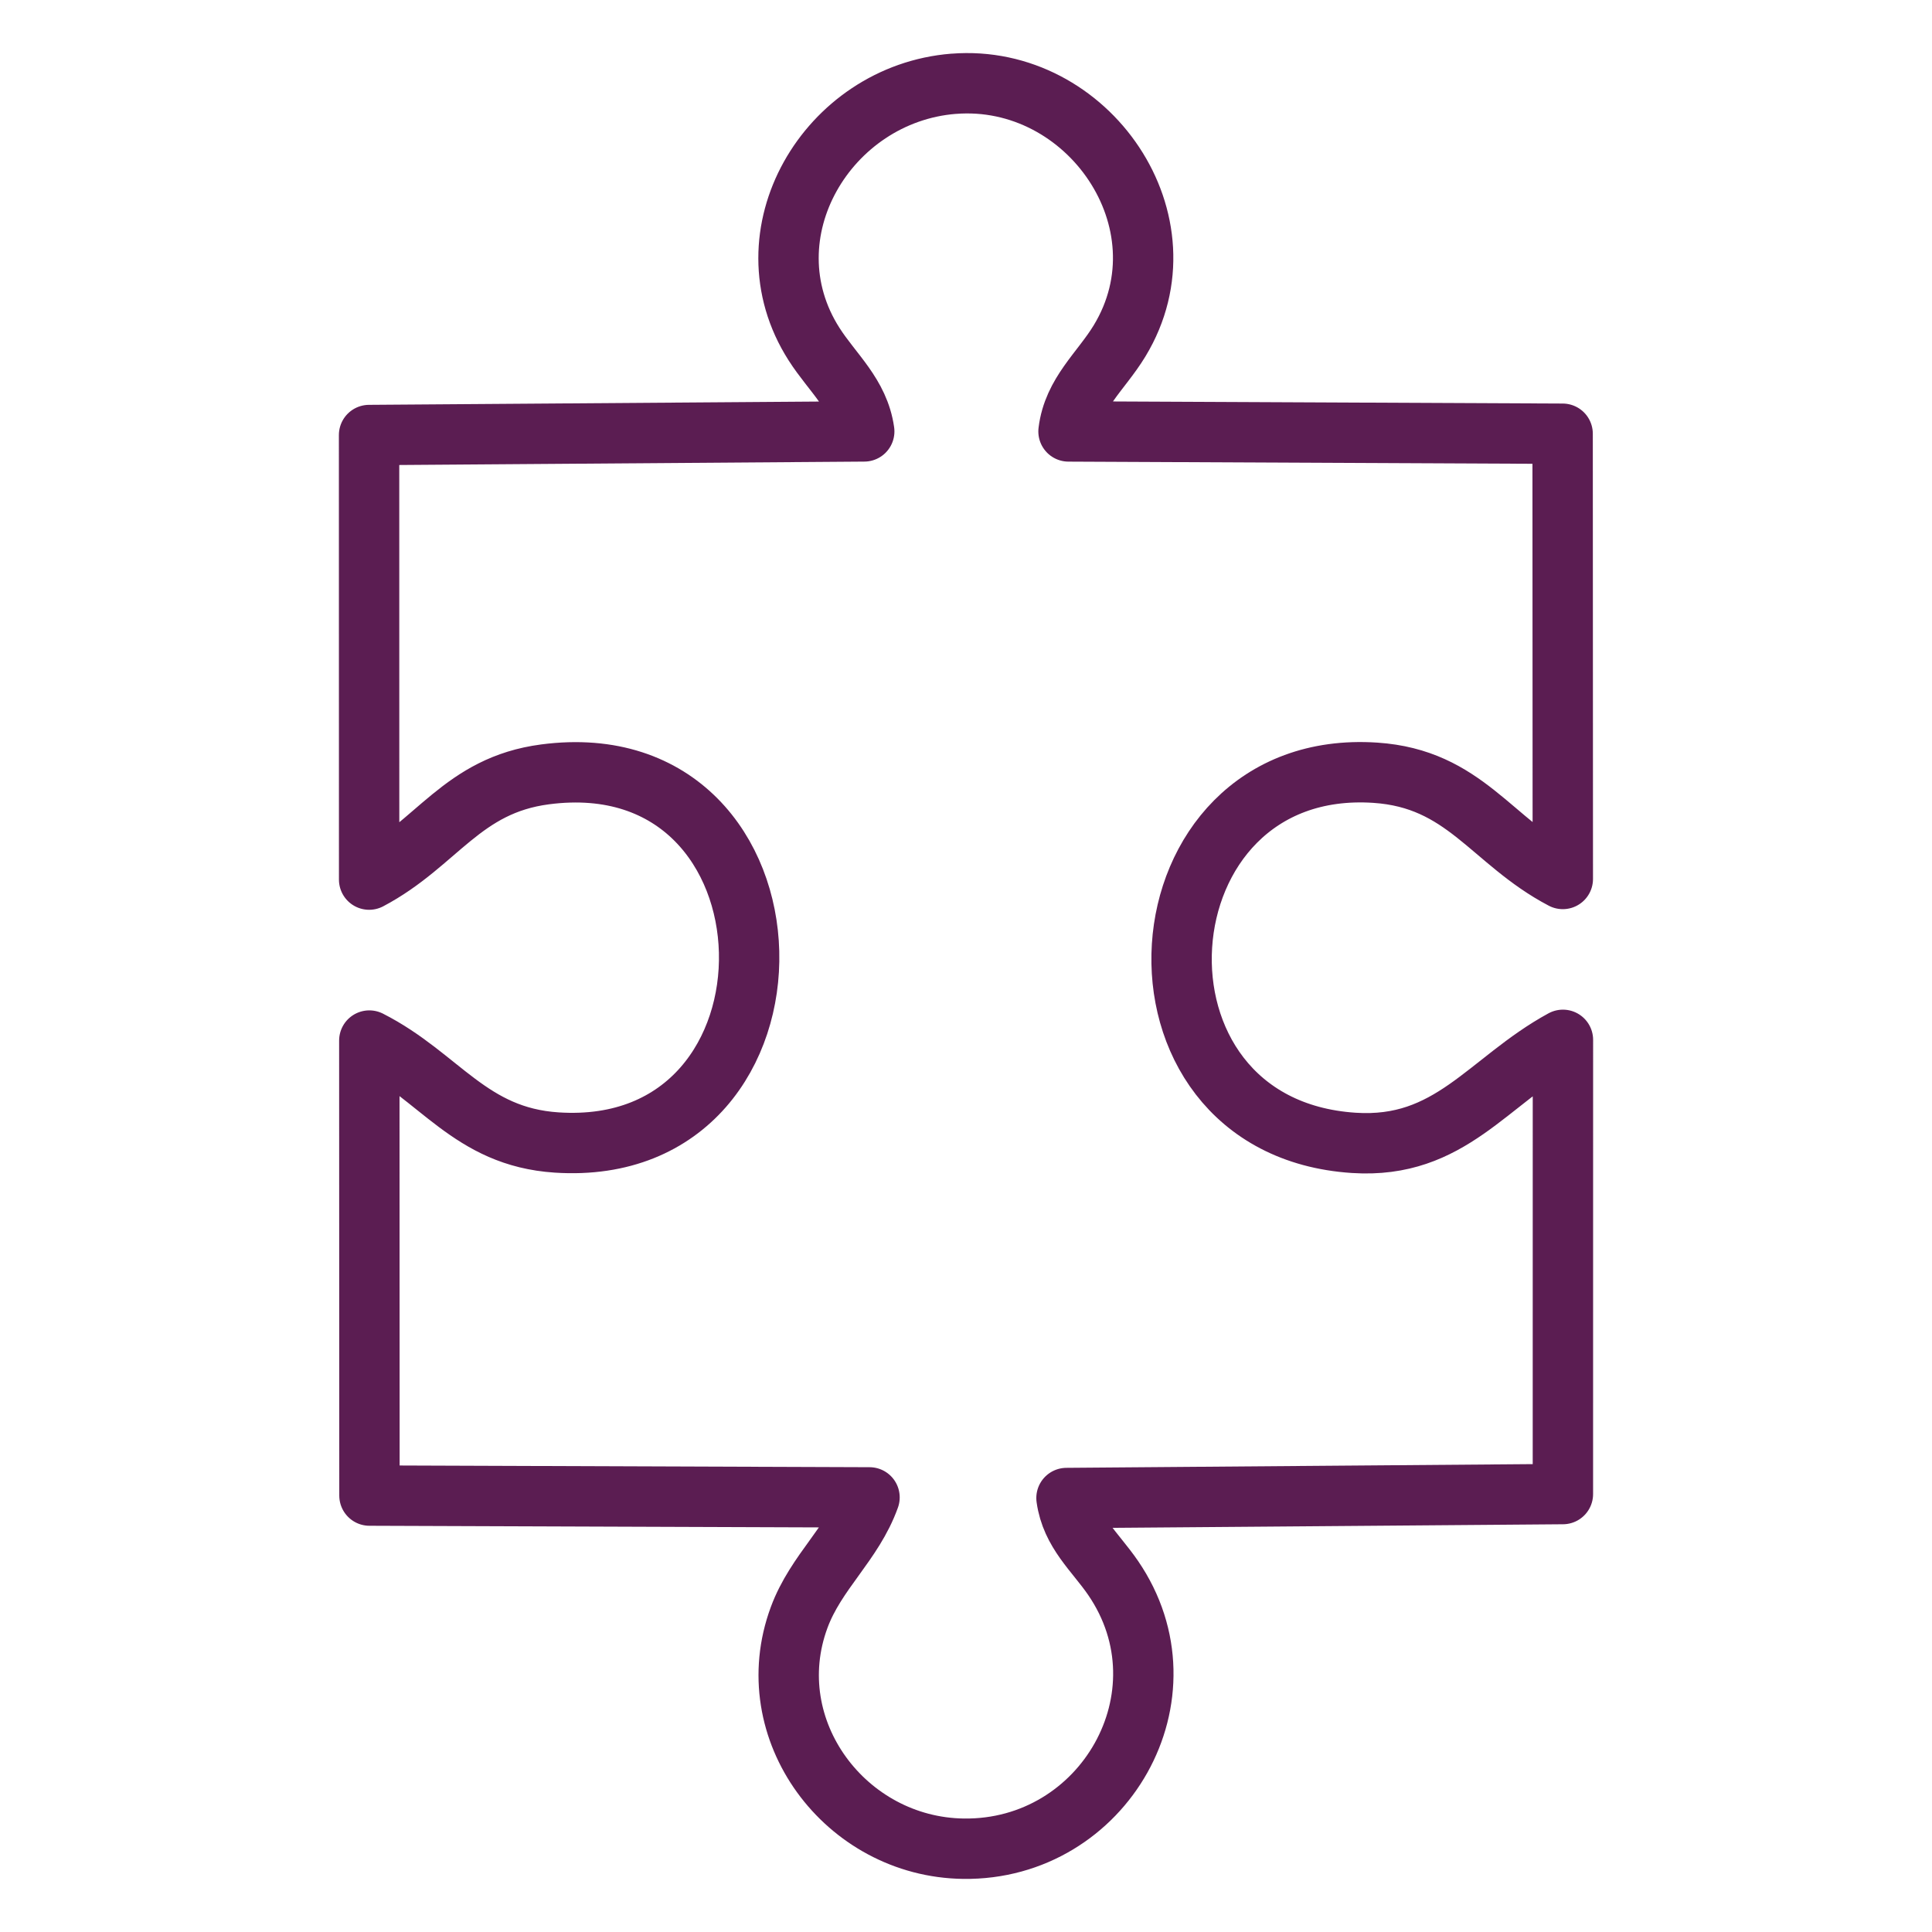 <svg xmlns="http://www.w3.org/2000/svg" id="Layer_1" viewBox="0 0 64 64">
  <defs>
    <style>.cls-1{fill:none;stroke:#5b1d52;stroke-linecap:round;stroke-linejoin:round;stroke-width:2px;}</style>
  </defs>
  <path class="cls-1" d="M31.589,2.776c4.454-.355,7.88,4.586,5.5,8.513-.613,1.012-1.538,1.734-1.693,3.003l16.368.076.006,14.749c-2.373-1.244-3.246-3.321-6.211-3.519-8-.532-8.84,11.731-.712,12.261,3.202.209,4.435-2.054,6.927-3.413l-.001,15.047-16.444.131c.159,1.139.951,1.783,1.541,2.643,2.661,3.881-.301,9.034-4.952,8.974-3.907-.05-6.821-3.937-5.446-7.659.56-1.517,1.788-2.459,2.332-3.979h0l-16.565-.06-.005-15.073c2.338,1.188,3.333,3.189,6.206,3.377,8.705.571,8.421-13.348-.383-12.195-2.751.36-3.577,2.298-5.829,3.486l-.002-14.727,16.403-.12c-.174-1.225-1.053-1.935-1.664-2.893-2.322-3.64.447-8.29,4.624-8.623Z"/>
</svg>